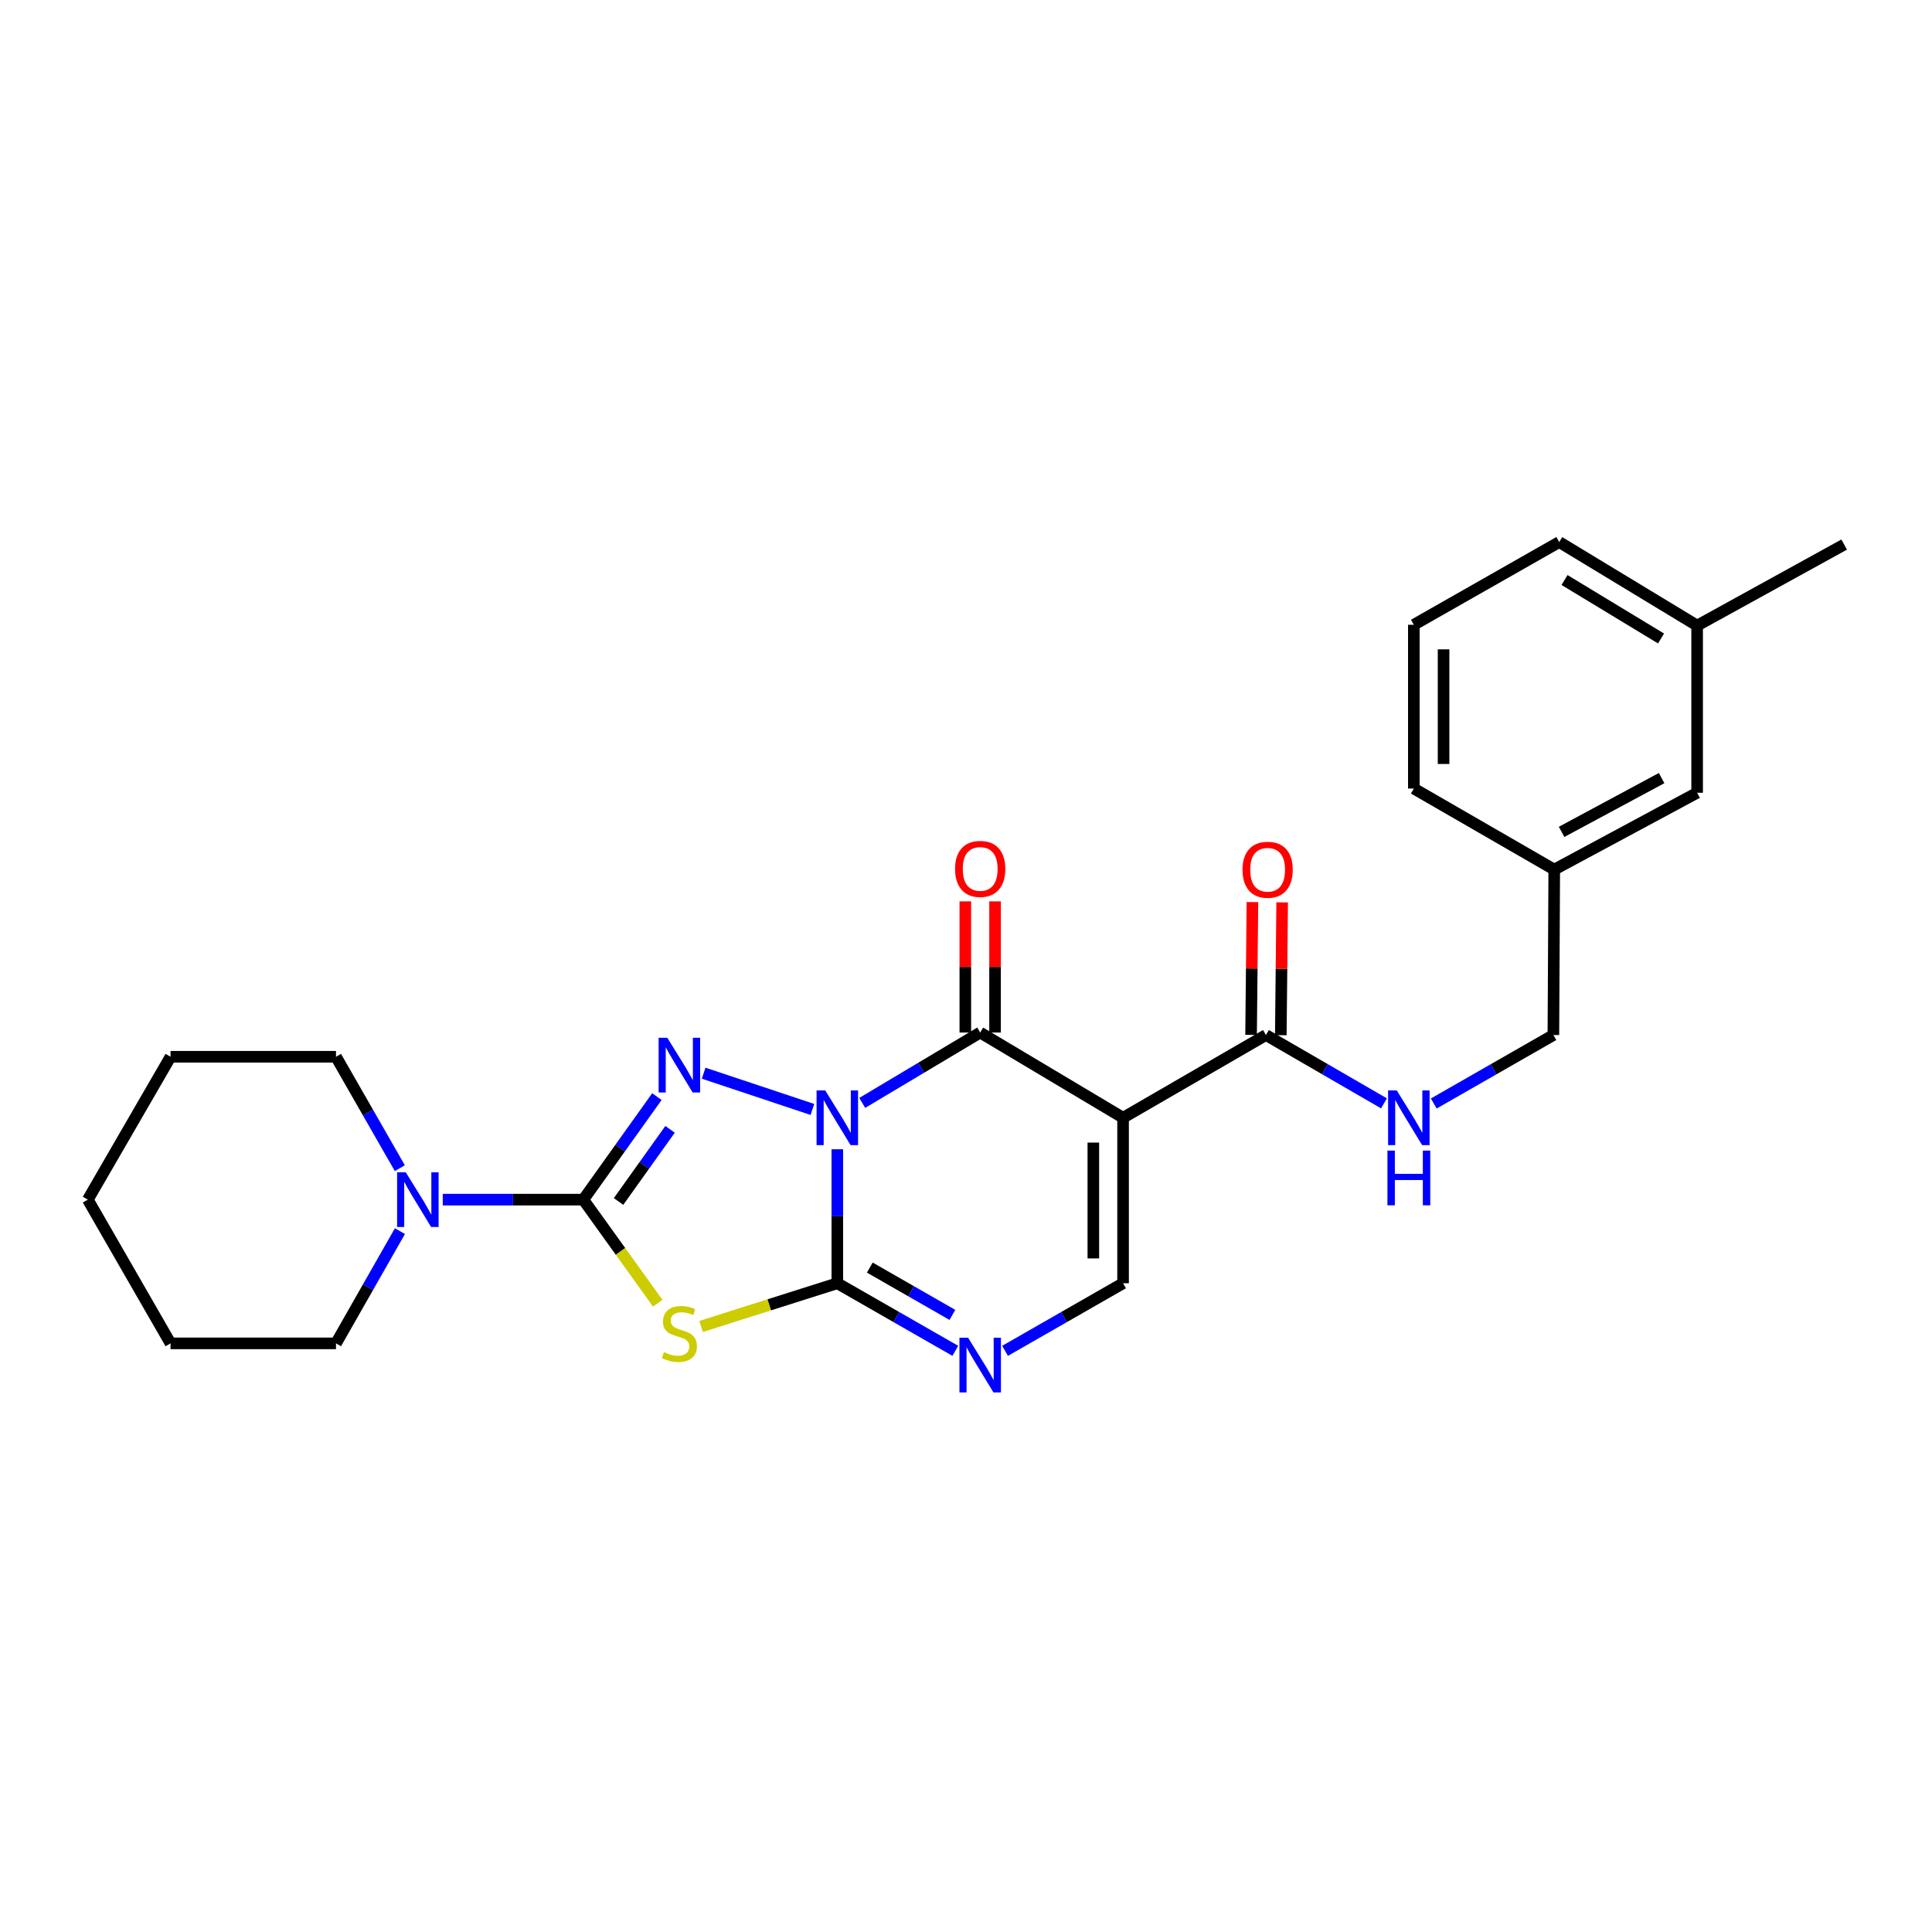 <?xml version='1.0' encoding='iso-8859-1'?>
<svg version='1.1' baseProfile='full'
              xmlns='http://www.w3.org/2000/svg'
                      xmlns:rdkit='http://www.rdkit.org/xml'
                      xmlns:xlink='http://www.w3.org/1999/xlink'
                  xml:space='preserve'
width='1000px' height='1000px' viewBox='0 0 1000 1000'>
<!-- END OF HEADER -->
<rect style='opacity:1.0;fill:#FFFFFF;stroke:none' width='1000' height='1000' x='0' y='0'> </rect>
<path class='bond-0' d='M 433.395,594.852 L 433.395,629.529' style='fill:none;fill-rule:evenodd;stroke:#0000FF;stroke-width:6px;stroke-linecap:butt;stroke-linejoin:miter;stroke-opacity:1' />
<path class='bond-0' d='M 433.395,629.529 L 433.395,664.205' style='fill:none;fill-rule:evenodd;stroke:#000000;stroke-width:6px;stroke-linecap:butt;stroke-linejoin:miter;stroke-opacity:1' />
<path class='bond-1' d='M 420.501,574.253 L 364.203,555.487' style='fill:none;fill-rule:evenodd;stroke:#0000FF;stroke-width:6px;stroke-linecap:butt;stroke-linejoin:miter;stroke-opacity:1' />
<path class='bond-3' d='M 446.288,570.861 L 476.816,552.651' style='fill:none;fill-rule:evenodd;stroke:#0000FF;stroke-width:6px;stroke-linecap:butt;stroke-linejoin:miter;stroke-opacity:1' />
<path class='bond-3' d='M 476.816,552.651 L 507.344,534.441' style='fill:none;fill-rule:evenodd;stroke:#000000;stroke-width:6px;stroke-linecap:butt;stroke-linejoin:miter;stroke-opacity:1' />
<path class='bond-4' d='M 433.395,664.205 L 398.134,675.391' style='fill:none;fill-rule:evenodd;stroke:#000000;stroke-width:6px;stroke-linecap:butt;stroke-linejoin:miter;stroke-opacity:1' />
<path class='bond-4' d='M 398.134,675.391 L 362.872,686.577' style='fill:none;fill-rule:evenodd;stroke:#CCCC00;stroke-width:6px;stroke-linecap:butt;stroke-linejoin:miter;stroke-opacity:1' />
<path class='bond-6' d='M 433.395,664.205 L 463.935,681.698' style='fill:none;fill-rule:evenodd;stroke:#000000;stroke-width:6px;stroke-linecap:butt;stroke-linejoin:miter;stroke-opacity:1' />
<path class='bond-6' d='M 463.935,681.698 L 494.474,699.19' style='fill:none;fill-rule:evenodd;stroke:#0000FF;stroke-width:6px;stroke-linecap:butt;stroke-linejoin:miter;stroke-opacity:1' />
<path class='bond-6' d='M 450.206,656.098 L 471.584,668.343' style='fill:none;fill-rule:evenodd;stroke:#000000;stroke-width:6px;stroke-linecap:butt;stroke-linejoin:miter;stroke-opacity:1' />
<path class='bond-6' d='M 471.584,668.343 L 492.961,680.588' style='fill:none;fill-rule:evenodd;stroke:#0000FF;stroke-width:6px;stroke-linecap:butt;stroke-linejoin:miter;stroke-opacity:1' />
<path class='bond-2' d='M 340.008,567.601 L 320.965,594.267' style='fill:none;fill-rule:evenodd;stroke:#0000FF;stroke-width:6px;stroke-linecap:butt;stroke-linejoin:miter;stroke-opacity:1' />
<path class='bond-2' d='M 320.965,594.267 L 301.921,620.933' style='fill:none;fill-rule:evenodd;stroke:#000000;stroke-width:6px;stroke-linecap:butt;stroke-linejoin:miter;stroke-opacity:1' />
<path class='bond-2' d='M 346.82,584.545 L 333.489,603.211' style='fill:none;fill-rule:evenodd;stroke:#0000FF;stroke-width:6px;stroke-linecap:butt;stroke-linejoin:miter;stroke-opacity:1' />
<path class='bond-2' d='M 333.489,603.211 L 320.159,621.878' style='fill:none;fill-rule:evenodd;stroke:#000000;stroke-width:6px;stroke-linecap:butt;stroke-linejoin:miter;stroke-opacity:1' />
<path class='bond-9' d='M 301.921,620.933 L 265.543,620.933' style='fill:none;fill-rule:evenodd;stroke:#000000;stroke-width:6px;stroke-linecap:butt;stroke-linejoin:miter;stroke-opacity:1' />
<path class='bond-9' d='M 265.543,620.933 L 229.165,620.933' style='fill:none;fill-rule:evenodd;stroke:#0000FF;stroke-width:6px;stroke-linecap:butt;stroke-linejoin:miter;stroke-opacity:1' />
<path class='bond-26' d='M 301.921,620.933 L 321.18,647.735' style='fill:none;fill-rule:evenodd;stroke:#000000;stroke-width:6px;stroke-linecap:butt;stroke-linejoin:miter;stroke-opacity:1' />
<path class='bond-26' d='M 321.18,647.735 L 340.438,674.536' style='fill:none;fill-rule:evenodd;stroke:#CCCC00;stroke-width:6px;stroke-linecap:butt;stroke-linejoin:miter;stroke-opacity:1' />
<path class='bond-5' d='M 507.344,534.441 L 581.302,578.551' style='fill:none;fill-rule:evenodd;stroke:#000000;stroke-width:6px;stroke-linecap:butt;stroke-linejoin:miter;stroke-opacity:1' />
<path class='bond-11' d='M 515.04,534.441 L 515.04,500.494' style='fill:none;fill-rule:evenodd;stroke:#000000;stroke-width:6px;stroke-linecap:butt;stroke-linejoin:miter;stroke-opacity:1' />
<path class='bond-11' d='M 515.04,500.494 L 515.04,466.547' style='fill:none;fill-rule:evenodd;stroke:#FF0000;stroke-width:6px;stroke-linecap:butt;stroke-linejoin:miter;stroke-opacity:1' />
<path class='bond-11' d='M 499.649,534.441 L 499.649,500.494' style='fill:none;fill-rule:evenodd;stroke:#000000;stroke-width:6px;stroke-linecap:butt;stroke-linejoin:miter;stroke-opacity:1' />
<path class='bond-11' d='M 499.649,500.494 L 499.649,466.547' style='fill:none;fill-rule:evenodd;stroke:#FF0000;stroke-width:6px;stroke-linecap:butt;stroke-linejoin:miter;stroke-opacity:1' />
<path class='bond-7' d='M 581.302,578.551 L 581.302,664.205' style='fill:none;fill-rule:evenodd;stroke:#000000;stroke-width:6px;stroke-linecap:butt;stroke-linejoin:miter;stroke-opacity:1' />
<path class='bond-7' d='M 565.912,591.399 L 565.912,651.357' style='fill:none;fill-rule:evenodd;stroke:#000000;stroke-width:6px;stroke-linecap:butt;stroke-linejoin:miter;stroke-opacity:1' />
<path class='bond-8' d='M 581.302,578.551 L 655.252,535.732' style='fill:none;fill-rule:evenodd;stroke:#000000;stroke-width:6px;stroke-linecap:butt;stroke-linejoin:miter;stroke-opacity:1' />
<path class='bond-27' d='M 520.215,699.191 L 550.759,681.698' style='fill:none;fill-rule:evenodd;stroke:#0000FF;stroke-width:6px;stroke-linecap:butt;stroke-linejoin:miter;stroke-opacity:1' />
<path class='bond-27' d='M 550.759,681.698 L 581.302,664.205' style='fill:none;fill-rule:evenodd;stroke:#000000;stroke-width:6px;stroke-linecap:butt;stroke-linejoin:miter;stroke-opacity:1' />
<path class='bond-10' d='M 655.252,535.732 L 685.796,553.415' style='fill:none;fill-rule:evenodd;stroke:#000000;stroke-width:6px;stroke-linecap:butt;stroke-linejoin:miter;stroke-opacity:1' />
<path class='bond-10' d='M 685.796,553.415 L 716.341,571.097' style='fill:none;fill-rule:evenodd;stroke:#0000FF;stroke-width:6px;stroke-linecap:butt;stroke-linejoin:miter;stroke-opacity:1' />
<path class='bond-12' d='M 662.946,535.811 L 663.296,501.443' style='fill:none;fill-rule:evenodd;stroke:#000000;stroke-width:6px;stroke-linecap:butt;stroke-linejoin:miter;stroke-opacity:1' />
<path class='bond-12' d='M 663.296,501.443 L 663.646,467.075' style='fill:none;fill-rule:evenodd;stroke:#FF0000;stroke-width:6px;stroke-linecap:butt;stroke-linejoin:miter;stroke-opacity:1' />
<path class='bond-12' d='M 647.557,535.654 L 647.907,501.286' style='fill:none;fill-rule:evenodd;stroke:#000000;stroke-width:6px;stroke-linecap:butt;stroke-linejoin:miter;stroke-opacity:1' />
<path class='bond-12' d='M 647.907,501.286 L 648.257,466.918' style='fill:none;fill-rule:evenodd;stroke:#FF0000;stroke-width:6px;stroke-linecap:butt;stroke-linejoin:miter;stroke-opacity:1' />
<path class='bond-17' d='M 207,637.234 L 190.455,666.281' style='fill:none;fill-rule:evenodd;stroke:#0000FF;stroke-width:6px;stroke-linecap:butt;stroke-linejoin:miter;stroke-opacity:1' />
<path class='bond-17' d='M 190.455,666.281 L 173.91,695.327' style='fill:none;fill-rule:evenodd;stroke:#000000;stroke-width:6px;stroke-linecap:butt;stroke-linejoin:miter;stroke-opacity:1' />
<path class='bond-18' d='M 206.95,604.643 L 190.43,575.809' style='fill:none;fill-rule:evenodd;stroke:#0000FF;stroke-width:6px;stroke-linecap:butt;stroke-linejoin:miter;stroke-opacity:1' />
<path class='bond-18' d='M 190.43,575.809 L 173.91,546.976' style='fill:none;fill-rule:evenodd;stroke:#000000;stroke-width:6px;stroke-linecap:butt;stroke-linejoin:miter;stroke-opacity:1' />
<path class='bond-13' d='M 742.113,571.171 L 773.072,553.452' style='fill:none;fill-rule:evenodd;stroke:#0000FF;stroke-width:6px;stroke-linecap:butt;stroke-linejoin:miter;stroke-opacity:1' />
<path class='bond-13' d='M 773.072,553.452 L 804.031,535.732' style='fill:none;fill-rule:evenodd;stroke:#000000;stroke-width:6px;stroke-linecap:butt;stroke-linejoin:miter;stroke-opacity:1' />
<path class='bond-15' d='M 804.031,535.732 L 804.475,450.095' style='fill:none;fill-rule:evenodd;stroke:#000000;stroke-width:6px;stroke-linecap:butt;stroke-linejoin:miter;stroke-opacity:1' />
<path class='bond-14' d='M 878.433,410.329 L 804.475,450.095' style='fill:none;fill-rule:evenodd;stroke:#000000;stroke-width:6px;stroke-linecap:butt;stroke-linejoin:miter;stroke-opacity:1' />
<path class='bond-14' d='M 860.051,402.739 L 808.281,430.575' style='fill:none;fill-rule:evenodd;stroke:#000000;stroke-width:6px;stroke-linecap:butt;stroke-linejoin:miter;stroke-opacity:1' />
<path class='bond-16' d='M 878.433,410.329 L 878.433,323.803' style='fill:none;fill-rule:evenodd;stroke:#000000;stroke-width:6px;stroke-linecap:butt;stroke-linejoin:miter;stroke-opacity:1' />
<path class='bond-20' d='M 804.475,450.095 L 731.8,408.149' style='fill:none;fill-rule:evenodd;stroke:#000000;stroke-width:6px;stroke-linecap:butt;stroke-linejoin:miter;stroke-opacity:1' />
<path class='bond-22' d='M 878.433,323.803 L 954.545,281.865' style='fill:none;fill-rule:evenodd;stroke:#000000;stroke-width:6px;stroke-linecap:butt;stroke-linejoin:miter;stroke-opacity:1' />
<path class='bond-29' d='M 878.433,323.803 L 807.057,280.565' style='fill:none;fill-rule:evenodd;stroke:#000000;stroke-width:6px;stroke-linecap:butt;stroke-linejoin:miter;stroke-opacity:1' />
<path class='bond-29' d='M 859.753,330.48 L 809.79,300.214' style='fill:none;fill-rule:evenodd;stroke:#000000;stroke-width:6px;stroke-linecap:butt;stroke-linejoin:miter;stroke-opacity:1' />
<path class='bond-24' d='M 173.91,695.327 L 88.273,695.327' style='fill:none;fill-rule:evenodd;stroke:#000000;stroke-width:6px;stroke-linecap:butt;stroke-linejoin:miter;stroke-opacity:1' />
<path class='bond-23' d='M 173.91,546.976 L 88.273,546.976' style='fill:none;fill-rule:evenodd;stroke:#000000;stroke-width:6px;stroke-linecap:butt;stroke-linejoin:miter;stroke-opacity:1' />
<path class='bond-19' d='M 731.8,323.384 L 731.8,408.149' style='fill:none;fill-rule:evenodd;stroke:#000000;stroke-width:6px;stroke-linecap:butt;stroke-linejoin:miter;stroke-opacity:1' />
<path class='bond-19' d='M 747.19,336.099 L 747.19,395.434' style='fill:none;fill-rule:evenodd;stroke:#000000;stroke-width:6px;stroke-linecap:butt;stroke-linejoin:miter;stroke-opacity:1' />
<path class='bond-21' d='M 731.8,323.384 L 807.057,280.565' style='fill:none;fill-rule:evenodd;stroke:#000000;stroke-width:6px;stroke-linecap:butt;stroke-linejoin:miter;stroke-opacity:1' />
<path class='bond-25' d='M 88.273,546.976 L 45.455,620.933' style='fill:none;fill-rule:evenodd;stroke:#000000;stroke-width:6px;stroke-linecap:butt;stroke-linejoin:miter;stroke-opacity:1' />
<path class='bond-28' d='M 88.273,695.327 L 45.455,620.933' style='fill:none;fill-rule:evenodd;stroke:#000000;stroke-width:6px;stroke-linecap:butt;stroke-linejoin:miter;stroke-opacity:1' />
<path  class='atom-0' d='M 427.135 564.391
L 436.415 579.391
Q 437.335 580.871, 438.815 583.551
Q 440.295 586.231, 440.375 586.391
L 440.375 564.391
L 444.135 564.391
L 444.135 592.711
L 440.255 592.711
L 430.295 576.311
Q 429.135 574.391, 427.895 572.191
Q 426.695 569.991, 426.335 569.311
L 426.335 592.711
L 422.655 592.711
L 422.655 564.391
L 427.135 564.391
' fill='#0000FF'/>
<path  class='atom-2' d='M 345.388 537.142
L 354.668 552.142
Q 355.588 553.622, 357.068 556.302
Q 358.548 558.982, 358.628 559.142
L 358.628 537.142
L 362.388 537.142
L 362.388 565.462
L 358.508 565.462
L 348.548 549.062
Q 347.388 547.142, 346.148 544.942
Q 344.948 542.742, 344.588 542.062
L 344.588 565.462
L 340.908 565.462
L 340.908 537.142
L 345.388 537.142
' fill='#0000FF'/>
<path  class='atom-5' d='M 343.648 699.857
Q 343.968 699.977, 345.288 700.537
Q 346.608 701.097, 348.048 701.457
Q 349.528 701.777, 350.968 701.777
Q 353.648 701.777, 355.208 700.497
Q 356.768 699.177, 356.768 696.897
Q 356.768 695.337, 355.968 694.377
Q 355.208 693.417, 354.008 692.897
Q 352.808 692.377, 350.808 691.777
Q 348.288 691.017, 346.768 690.297
Q 345.288 689.577, 344.208 688.057
Q 343.168 686.537, 343.168 683.977
Q 343.168 680.417, 345.568 678.217
Q 348.008 676.017, 352.808 676.017
Q 356.088 676.017, 359.808 677.577
L 358.888 680.657
Q 355.488 679.257, 352.928 679.257
Q 350.168 679.257, 348.648 680.417
Q 347.128 681.537, 347.168 683.497
Q 347.168 685.017, 347.928 685.937
Q 348.728 686.857, 349.848 687.377
Q 351.008 687.897, 352.928 688.497
Q 355.488 689.297, 357.008 690.097
Q 358.528 690.897, 359.608 692.537
Q 360.728 694.137, 360.728 696.897
Q 360.728 700.817, 358.088 702.937
Q 355.488 705.017, 351.128 705.017
Q 348.608 705.017, 346.688 704.457
Q 344.808 703.937, 342.568 703.017
L 343.648 699.857
' fill='#CCCC00'/>
<path  class='atom-7' d='M 501.084 692.402
L 510.364 707.402
Q 511.284 708.882, 512.764 711.562
Q 514.244 714.242, 514.324 714.402
L 514.324 692.402
L 518.084 692.402
L 518.084 720.722
L 514.204 720.722
L 504.244 704.322
Q 503.084 702.402, 501.844 700.202
Q 500.644 698.002, 500.284 697.322
L 500.284 720.722
L 496.604 720.722
L 496.604 692.402
L 501.084 692.402
' fill='#0000FF'/>
<path  class='atom-10' d='M 210.024 606.773
L 219.304 621.773
Q 220.224 623.253, 221.704 625.933
Q 223.184 628.613, 223.264 628.773
L 223.264 606.773
L 227.024 606.773
L 227.024 635.093
L 223.144 635.093
L 213.184 618.693
Q 212.024 616.773, 210.784 614.573
Q 209.584 612.373, 209.224 611.693
L 209.224 635.093
L 205.544 635.093
L 205.544 606.773
L 210.024 606.773
' fill='#0000FF'/>
<path  class='atom-11' d='M 722.958 564.391
L 732.238 579.391
Q 733.158 580.871, 734.638 583.551
Q 736.118 586.231, 736.198 586.391
L 736.198 564.391
L 739.958 564.391
L 739.958 592.711
L 736.078 592.711
L 726.118 576.311
Q 724.958 574.391, 723.718 572.191
Q 722.518 569.991, 722.158 569.311
L 722.158 592.711
L 718.478 592.711
L 718.478 564.391
L 722.958 564.391
' fill='#0000FF'/>
<path  class='atom-11' d='M 718.138 595.543
L 721.978 595.543
L 721.978 607.583
L 736.458 607.583
L 736.458 595.543
L 740.298 595.543
L 740.298 623.863
L 736.458 623.863
L 736.458 610.783
L 721.978 610.783
L 721.978 623.863
L 718.138 623.863
L 718.138 595.543
' fill='#0000FF'/>
<path  class='atom-12' d='M 494.344 449.748
Q 494.344 442.948, 497.704 439.148
Q 501.064 435.348, 507.344 435.348
Q 513.624 435.348, 516.984 439.148
Q 520.344 442.948, 520.344 449.748
Q 520.344 456.628, 516.944 460.548
Q 513.544 464.428, 507.344 464.428
Q 501.104 464.428, 497.704 460.548
Q 494.344 456.668, 494.344 449.748
M 507.344 461.228
Q 511.664 461.228, 513.984 458.348
Q 516.344 455.428, 516.344 449.748
Q 516.344 444.188, 513.984 441.388
Q 511.664 438.548, 507.344 438.548
Q 503.024 438.548, 500.664 441.348
Q 498.344 444.148, 498.344 449.748
Q 498.344 455.468, 500.664 458.348
Q 503.024 461.228, 507.344 461.228
' fill='#FF0000'/>
<path  class='atom-13' d='M 643.124 450.175
Q 643.124 443.375, 646.484 439.575
Q 649.844 435.775, 656.124 435.775
Q 662.404 435.775, 665.764 439.575
Q 669.124 443.375, 669.124 450.175
Q 669.124 457.055, 665.724 460.975
Q 662.324 464.855, 656.124 464.855
Q 649.884 464.855, 646.484 460.975
Q 643.124 457.095, 643.124 450.175
M 656.124 461.655
Q 660.444 461.655, 662.764 458.775
Q 665.124 455.855, 665.124 450.175
Q 665.124 444.615, 662.764 441.815
Q 660.444 438.975, 656.124 438.975
Q 651.804 438.975, 649.444 441.775
Q 647.124 444.575, 647.124 450.175
Q 647.124 455.895, 649.444 458.775
Q 651.804 461.655, 656.124 461.655
' fill='#FF0000'/>
</svg>
